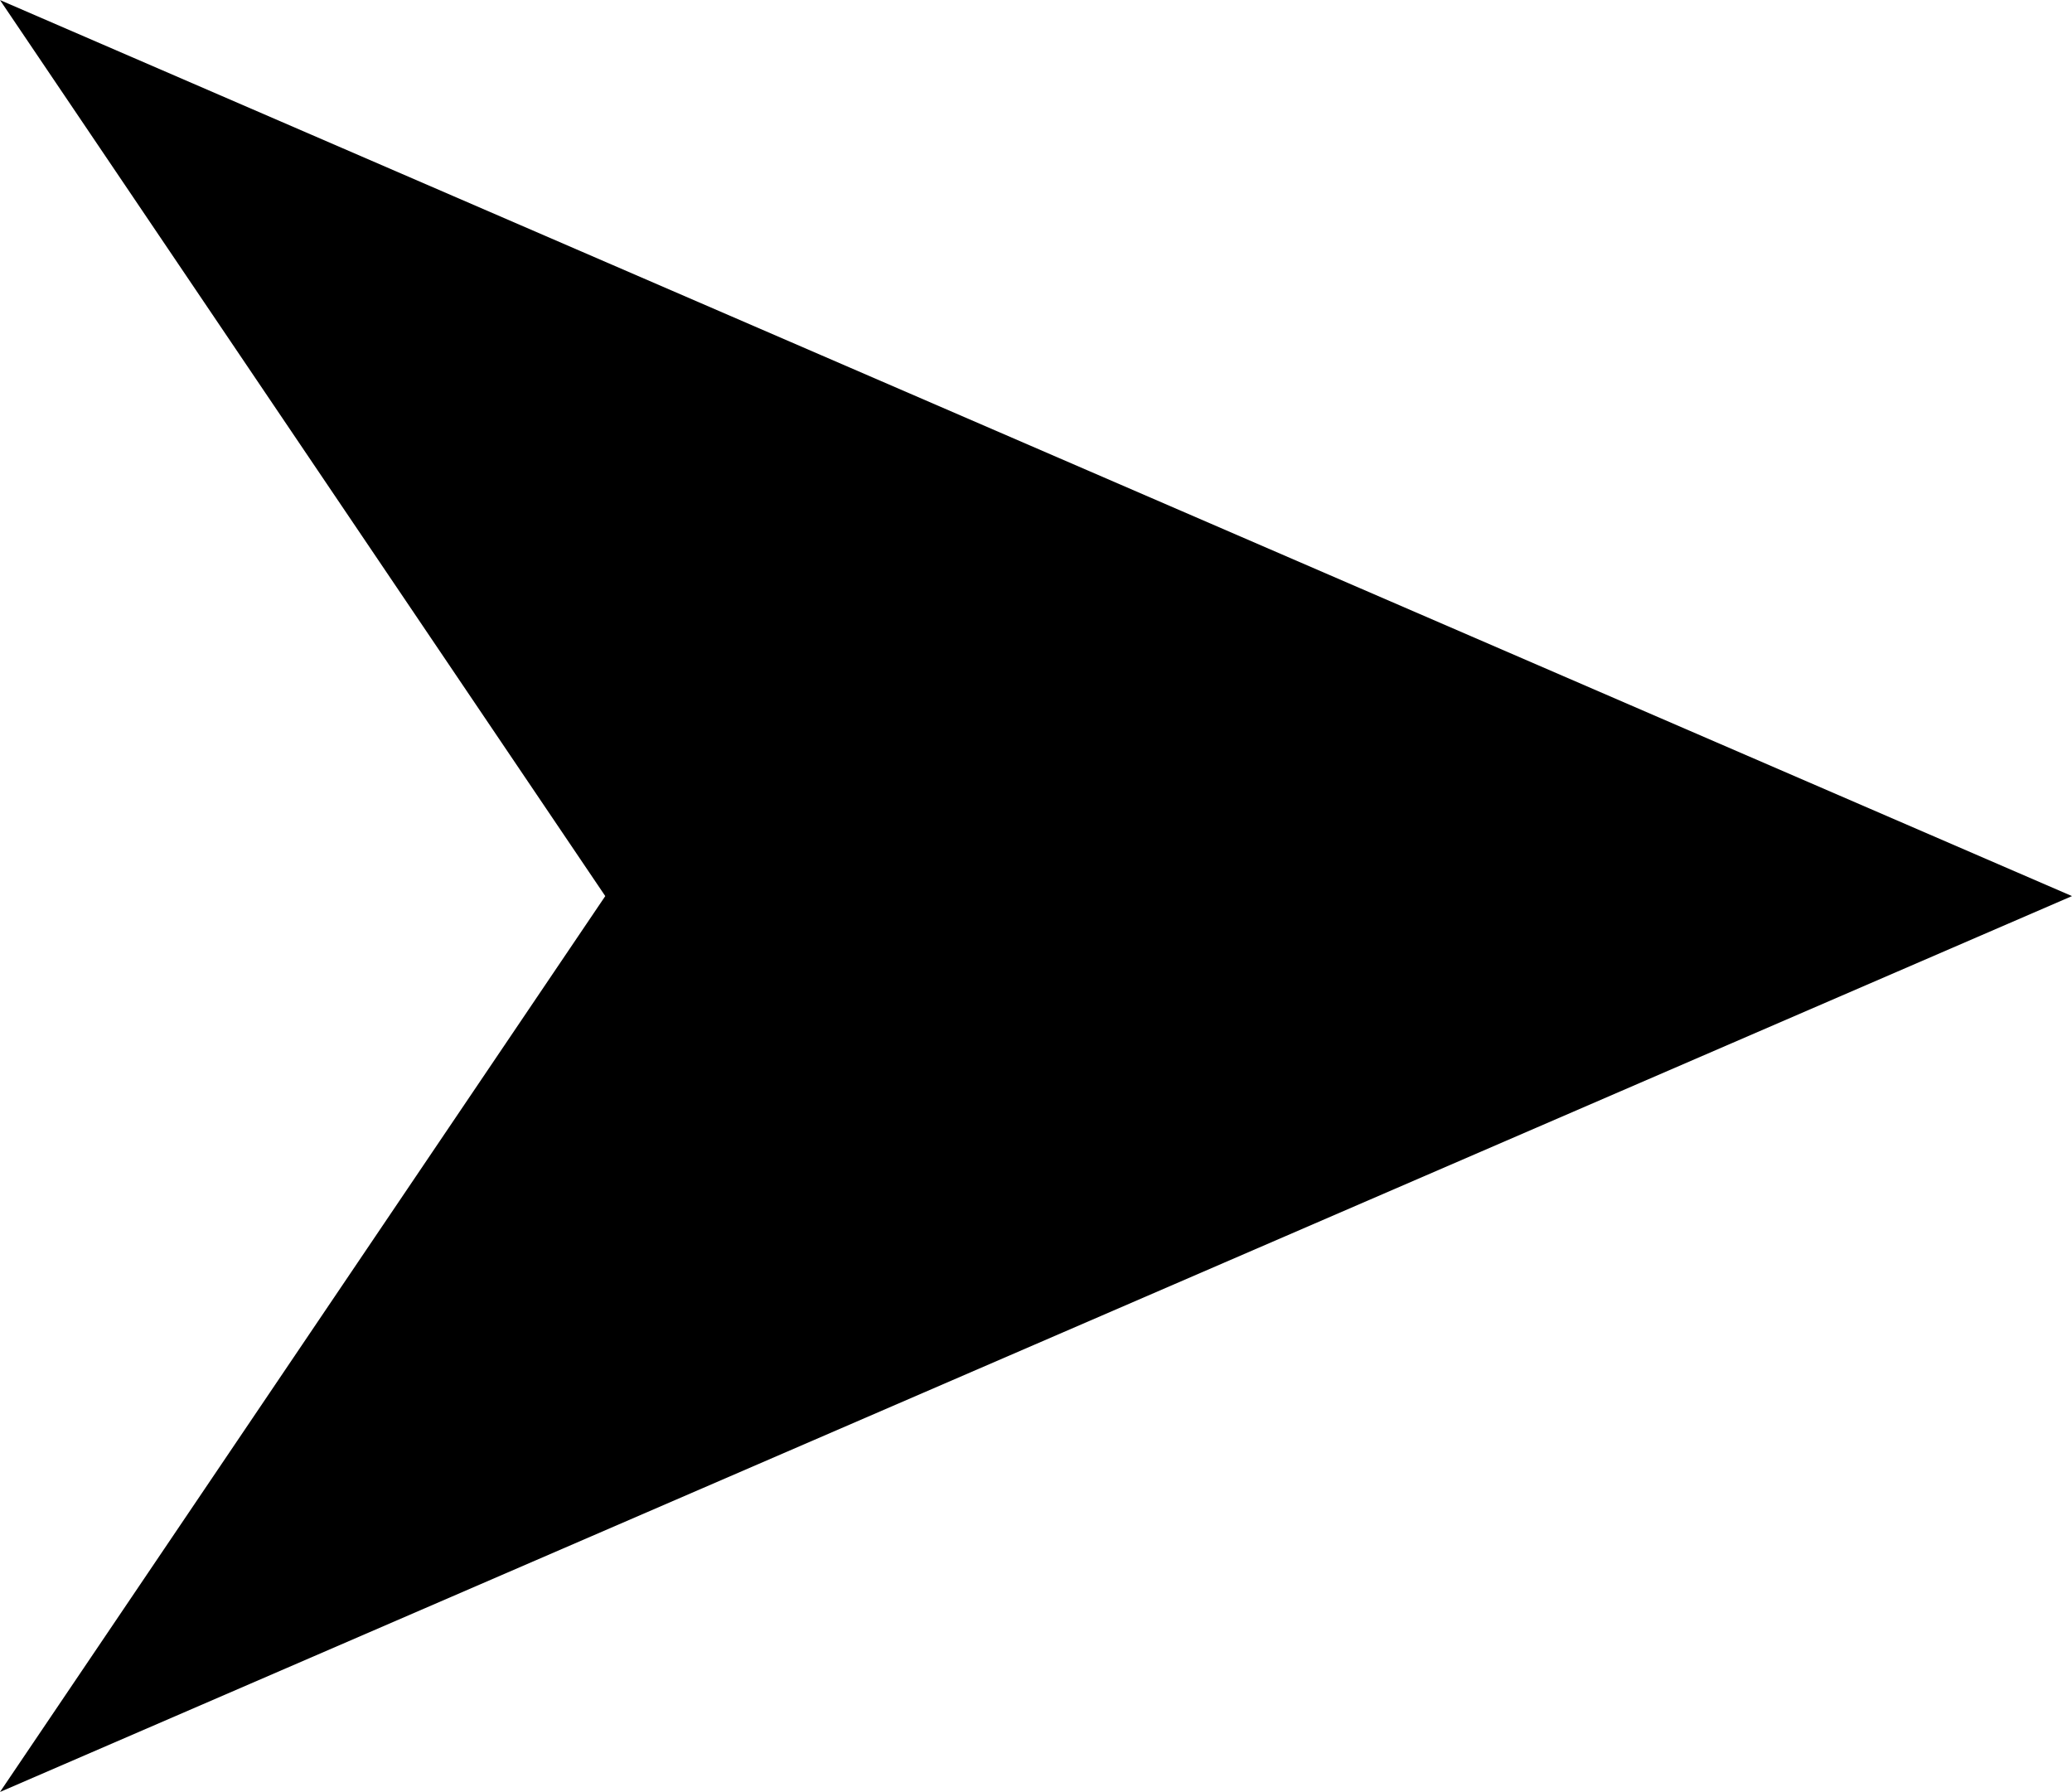 <?xml version="1.0" encoding="UTF-8"?> <svg xmlns="http://www.w3.org/2000/svg" xmlns:xlink="http://www.w3.org/1999/xlink" xmlns:xodm="http://www.corel.com/coreldraw/odm/2003" xml:space="preserve" width="13.611mm" height="11.771mm" version="1.1" style="shape-rendering:geometricPrecision; text-rendering:geometricPrecision; image-rendering:optimizeQuality; fill-rule:evenodd; clip-rule:evenodd" viewBox="0 0 138.78 120.01"> <defs> <style type="text/css"> .fil0 {fill:black} </style> </defs> <g id="Layer_x0020_1">  <polygon class="fil0" points="-0,0 138.78,60.01 -0,120.01 40.54,60.01 "></polygon> </g> </svg> 